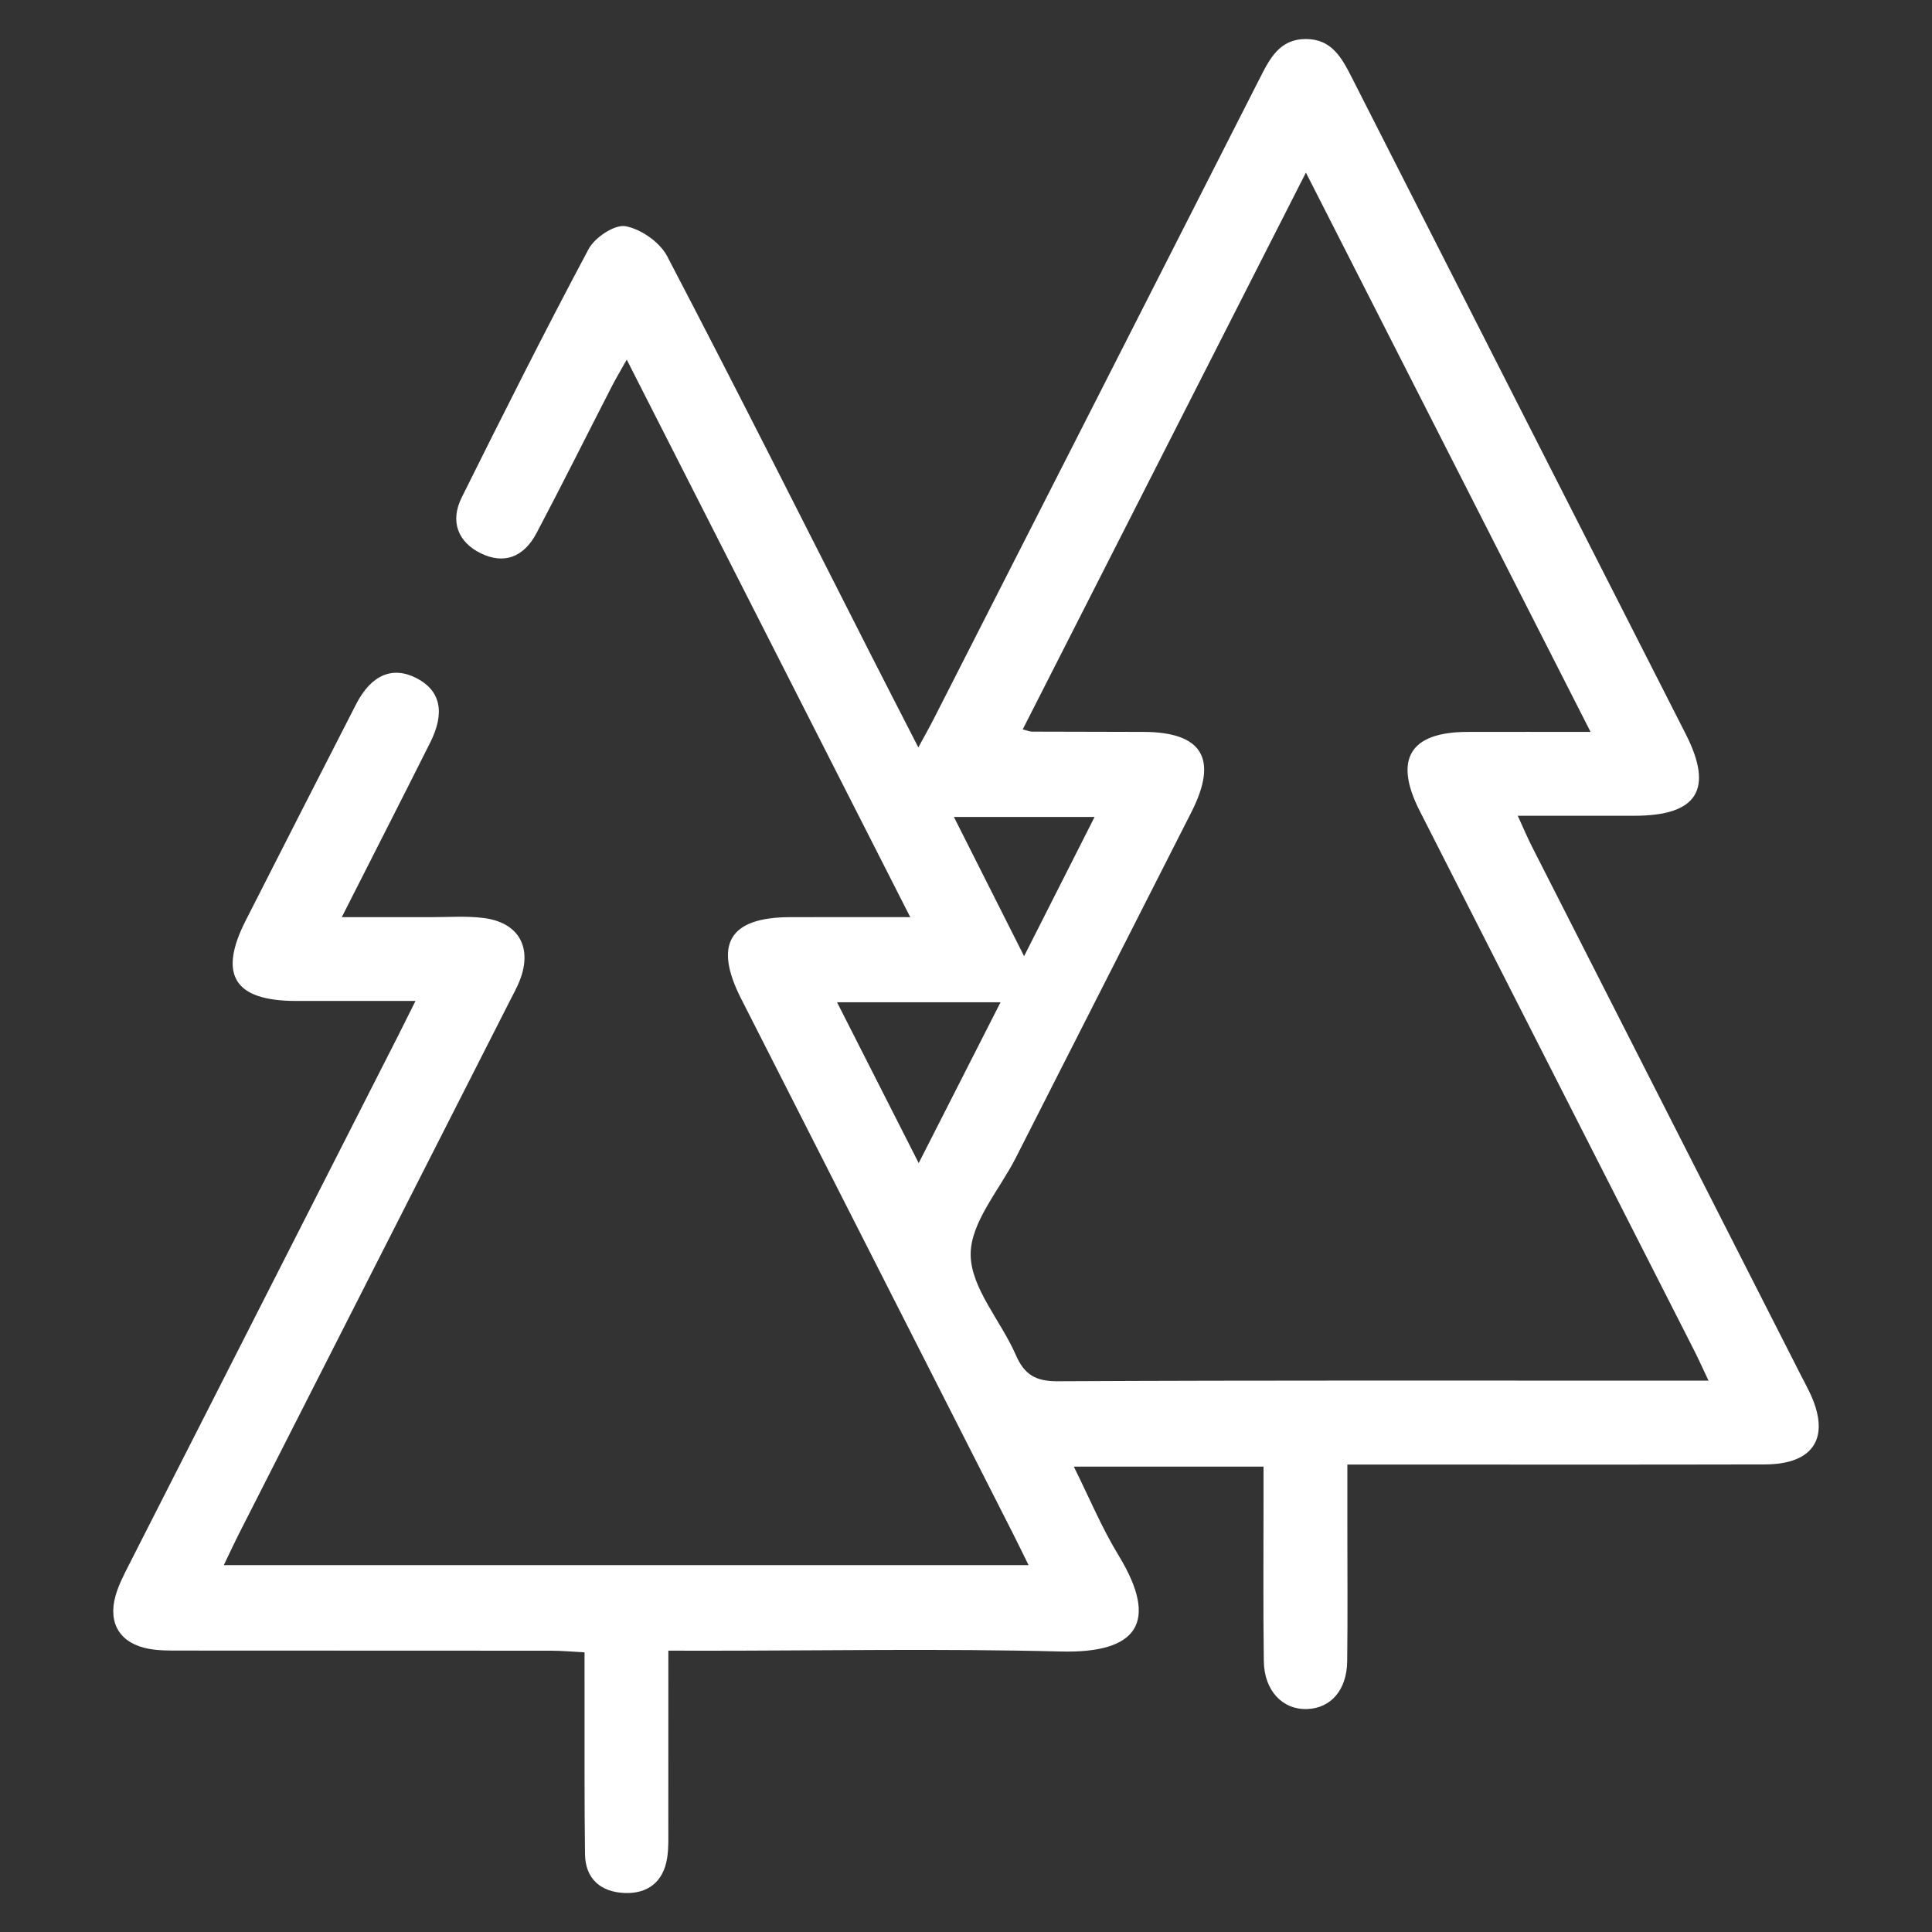 <?xml version="1.0" encoding="utf-8"?>
<!-- Generator: Adobe Illustrator 16.0.0, SVG Export Plug-In . SVG Version: 6.00 Build 0)  -->
<!DOCTYPE svg PUBLIC "-//W3C//DTD SVG 1.1//EN" "http://www.w3.org/Graphics/SVG/1.1/DTD/svg11.dtd">
<svg version="1.1" id="Layer_1" xmlns="http://www.w3.org/2000/svg" xmlns:xlink="http://www.w3.org/1999/xlink" x="0px" y="0px"
	 width="100px" height="100px" viewBox="0 0 100 100" enable-background="new 0 0 100 100" xml:space="preserve">
<rect x="0" y="0" width="100" height="100" fill="#333333" stroke="none"/>
<path fill-rule="evenodd" clip-rule="evenodd" fill="#FFFFFF" d="M34.594,85.437c0,3.184,0.002,6.166-0.002,9.148
	c-0.001,0.529,0.022,1.067-0.061,1.586c-0.195,1.249-1.023,1.866-2.226,1.809c-1.199-0.057-2.006-0.719-2.025-2.005
	c-0.035-2.555-0.02-5.108-0.024-7.664c-0.002-0.864-0.001-1.729-0.001-2.786c-0.626-0.032-1.179-0.085-1.731-0.085
	c-6.411-0.006-12.823-0.002-19.234-0.007c-0.528,0-1.067,0.005-1.583-0.09c-1.479-0.271-2.132-1.302-1.728-2.742
	c0.154-0.549,0.423-1.071,0.684-1.584c4.646-9.14,9.297-18.277,13.947-27.415c0.257-0.506,0.508-1.016,0.896-1.793
	c-2.217,0-4.209,0.002-6.201,0c-3.182-0.006-4.019-1.351-2.587-4.164c1.9-3.732,3.798-7.465,5.711-11.19
	c0.784-1.528,1.884-1.99,3.122-1.358c1.24,0.633,1.502,1.769,0.723,3.323c-1.463,2.919-2.949,5.827-4.583,9.051
	c1.687,0,3.138-0.003,4.591,0.001c0.915,0.002,1.842-0.07,2.744,0.043c1.825,0.229,2.546,1.526,1.875,3.238
	c-0.14,0.357-0.33,0.695-0.503,1.038c-4.69,9.228-9.381,18.452-14.072,27.679c-0.233,0.461-0.448,0.931-0.741,1.54
	c13.944,0,27.7,0,41.653,0c-0.313-0.632-0.555-1.139-0.81-1.639c-4.689-9.227-9.38-18.452-14.069-27.681
	c-1.436-2.824-0.604-4.209,2.533-4.218c1.972-0.005,3.943-0.001,6.222-0.001c-4.923-9.683-9.746-19.167-14.674-28.856
	c-0.326,0.583-0.565,0.979-0.776,1.39c-1.296,2.526-2.563,5.068-3.889,7.58c-0.679,1.287-1.709,1.624-2.875,1.061
	c-1.186-0.573-1.624-1.647-1.003-2.896c2.144-4.311,4.303-8.614,6.57-12.86c0.32-0.6,1.348-1.284,1.911-1.181
	c0.802,0.147,1.777,0.83,2.156,1.556c3.591,6.868,7.07,13.794,10.582,20.703c0.763,1.499,1.533,2.994,2.417,4.718
	c0.317-0.586,0.56-1.01,0.781-1.444c5.637-11.066,11.276-22.132,16.899-33.205c0.519-1.022,1.025-2.009,2.364-2.017
	c1.339-0.009,1.87,0.964,2.39,1.988c5.754,11.331,11.522,22.654,17.284,33.982c1.461,2.873,0.605,4.231-2.65,4.234
	c-1.927,0.001-3.854,0-6.043,0c0.286,0.622,0.494,1.118,0.737,1.597c4.647,9.14,9.297,18.279,13.947,27.417
	c0.131,0.258,0.27,0.51,0.396,0.771c1.146,2.351,0.293,3.785-2.303,3.79c-6.604,0.016-13.208,0.006-19.813,0.006
	c-0.523,0-1.046,0-1.783,0c0,1.203,0,2.293,0,3.382c0,2.267,0.019,4.533-0.009,6.798c-0.019,1.487-0.84,2.43-2.067,2.475
	c-1.271,0.047-2.226-0.941-2.248-2.474c-0.04-2.794-0.014-5.591-0.015-8.387c0-0.526,0-1.053,0-1.687c-3.259,0-6.417,0-9.82,0
	c0.785,1.578,1.441,3.159,2.322,4.604c2.105,3.46,0.97,5.066-2.99,4.966c-6.166-0.157-12.34-0.041-18.51-0.041
	C35.879,85.437,35.356,85.437,34.594,85.437z M88.434,71.462c-0.31-0.651-0.52-1.124-0.754-1.583
	c-4.733-9.308-9.472-18.611-14.202-27.919c-1.352-2.662-0.497-4.068,2.462-4.076c2.042-0.006,4.084-0.001,6.388-0.001
	c-4.964-9.754-9.792-19.238-14.734-28.95c-4.979,9.789-9.808,19.285-14.659,28.822c0.288,0.071,0.381,0.113,0.474,0.114
	c1.927,0.008,3.854,0.009,5.782,0.014c3.046,0.008,3.876,1.393,2.478,4.148c-3.026,5.964-6.062,11.924-9.088,17.889
	c-0.85,1.672-2.355,3.357-2.34,5.026c0.015,1.731,1.57,3.424,2.336,5.184c0.445,1.024,1.027,1.369,2.171,1.363
	c10.696-0.053,21.394-0.031,32.09-0.031C87.303,71.462,87.769,71.462,88.434,71.462z M47.552,60.202
	c1.471-2.892,2.849-5.599,4.236-8.325c-2.864,0-5.566,0-8.463,0C44.762,54.706,46.104,57.351,47.552,60.202z M53.007,49.492
	c1.256-2.479,2.429-4.797,3.648-7.206c-2.516,0-4.806,0-7.281,0C50.597,44.711,51.756,47.009,53.007,49.492z"/>
</svg>
